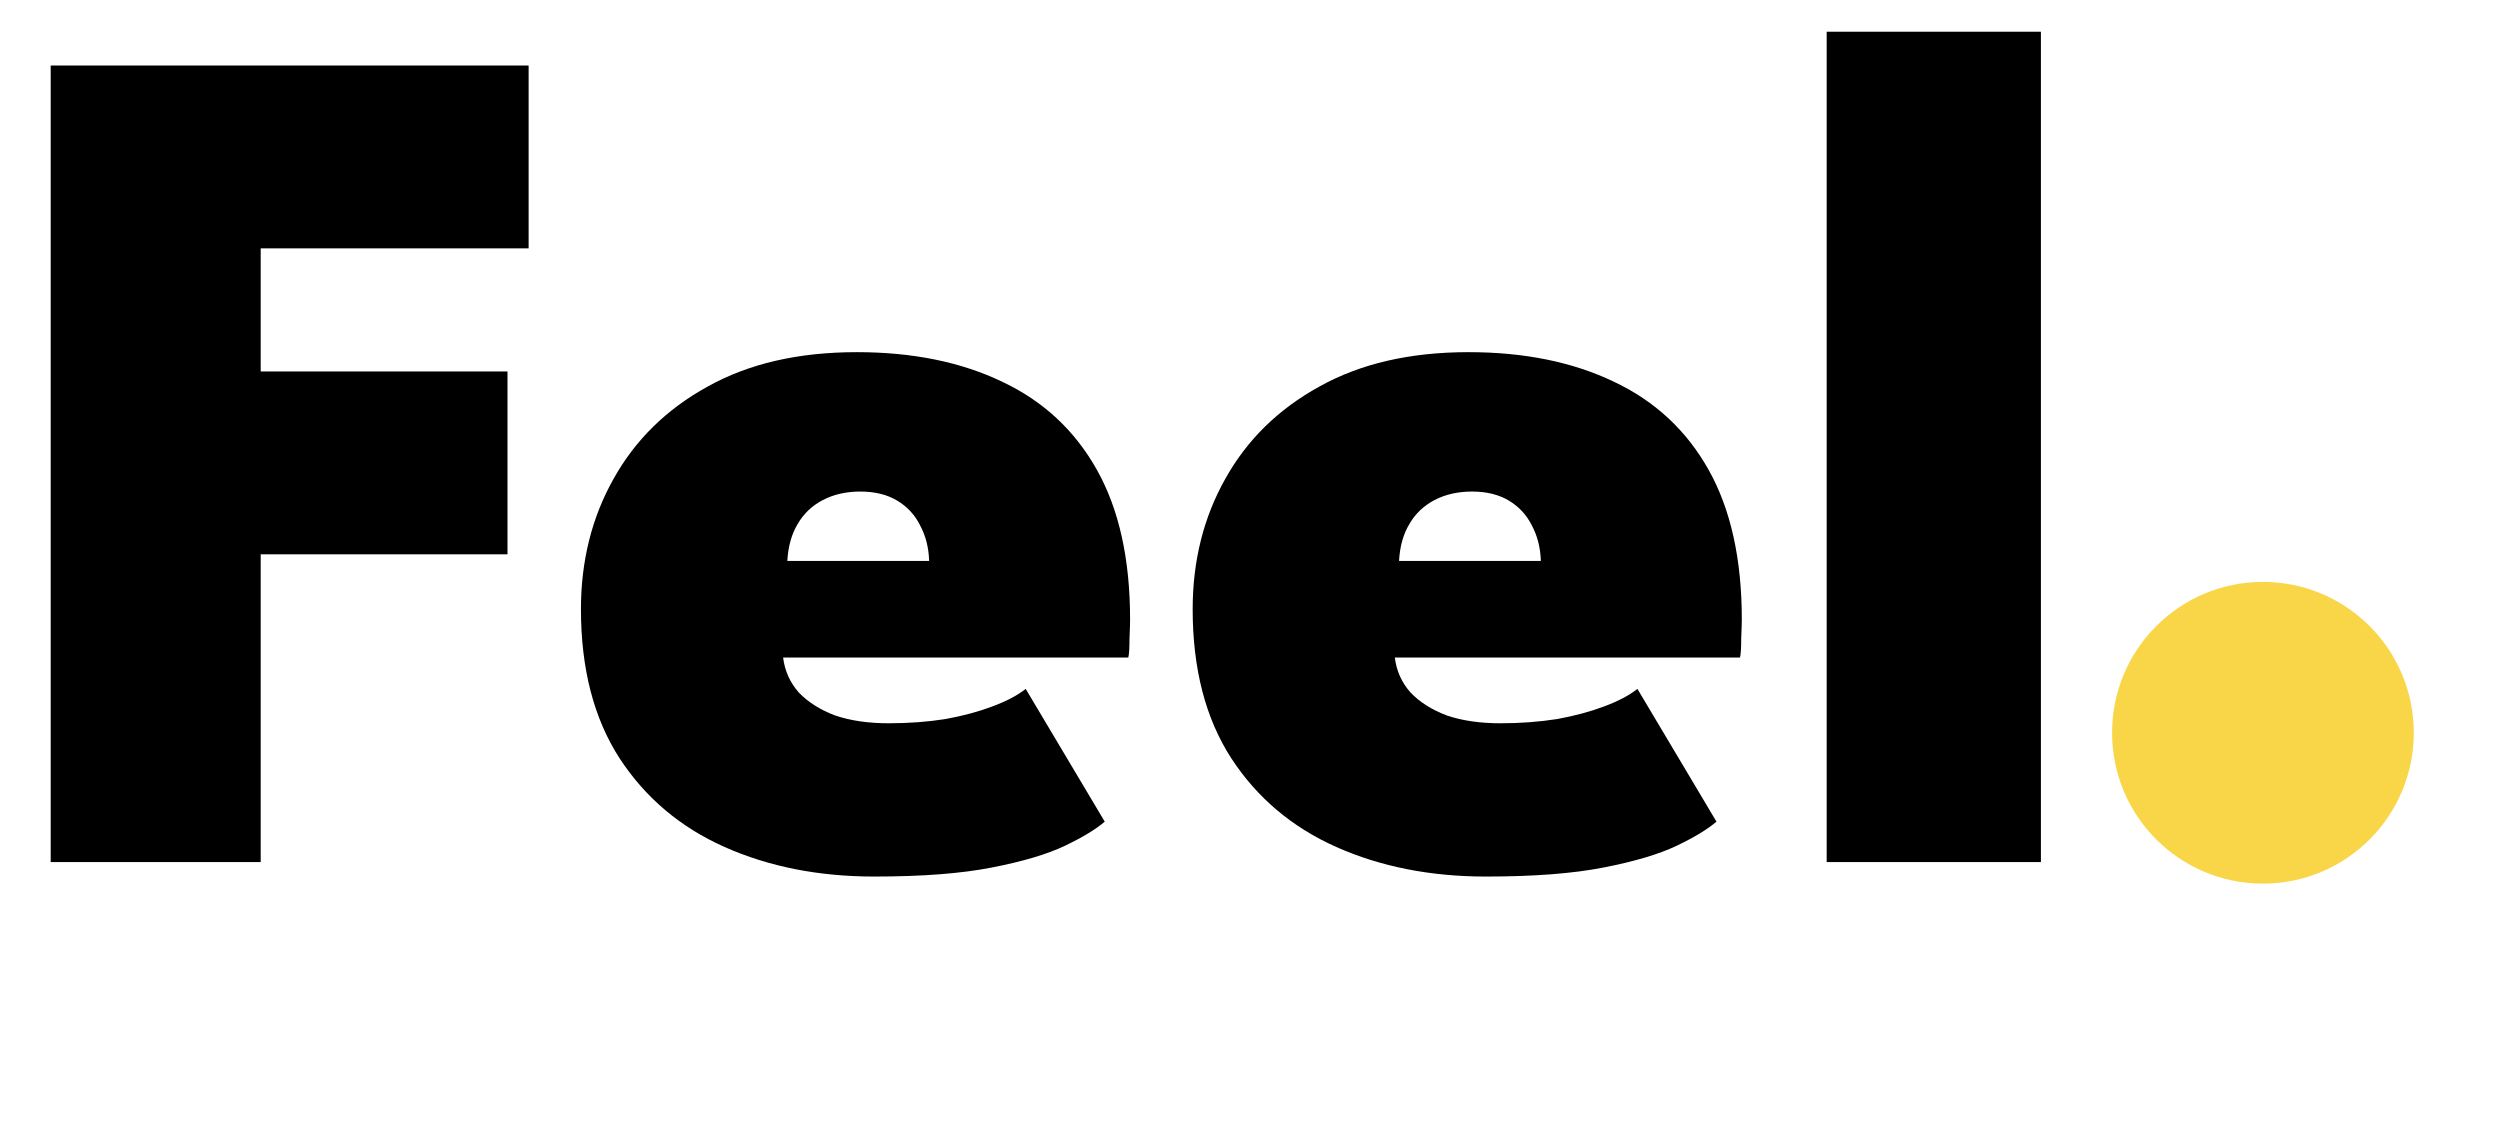 <svg fill="none" height="26" viewBox="0 0 58 26" width="58" xmlns="http://www.w3.org/2000/svg">
    <path
        d="M1.176 1.52H12.264V5.762H6.048V8.618H11.774V12.86H6.048V20H1.176V1.52Z"
        fill="black" />
    <path
        d="M18.168 15.254C18.206 15.562 18.327 15.833 18.532 16.066C18.747 16.29 19.027 16.467 19.372 16.598C19.727 16.719 20.142 16.78 20.618 16.78C21.085 16.78 21.524 16.747 21.934 16.682C22.345 16.607 22.709 16.509 23.026 16.388C23.353 16.267 23.61 16.131 23.796 15.982L25.63 19.062C25.425 19.239 25.117 19.426 24.706 19.622C24.296 19.818 23.731 19.986 23.012 20.126C22.303 20.266 21.393 20.336 20.282 20.336C18.994 20.336 17.837 20.107 16.81 19.65C15.784 19.193 14.972 18.507 14.374 17.592C13.777 16.668 13.478 15.515 13.478 14.134C13.478 13.014 13.73 12.006 14.234 11.11C14.738 10.205 15.466 9.491 16.418 8.968C17.37 8.436 18.523 8.17 19.876 8.17C21.174 8.17 22.298 8.399 23.25 8.856C24.202 9.304 24.935 9.985 25.448 10.9C25.962 11.815 26.218 12.972 26.218 14.372C26.218 14.447 26.214 14.596 26.204 14.82C26.204 15.044 26.195 15.189 26.176 15.254H18.168ZM21.556 13.014C21.547 12.706 21.477 12.431 21.346 12.188C21.225 11.945 21.048 11.754 20.814 11.614C20.581 11.474 20.296 11.404 19.96 11.404C19.634 11.404 19.344 11.469 19.092 11.6C18.84 11.731 18.644 11.917 18.504 12.16C18.364 12.393 18.285 12.678 18.266 13.014H21.556Z"
        fill="black" />
    <path
        d="M32.36 15.254C32.397 15.562 32.518 15.833 32.724 16.066C32.938 16.29 33.218 16.467 33.564 16.598C33.918 16.719 34.334 16.78 34.81 16.78C35.276 16.78 35.715 16.747 36.126 16.682C36.536 16.607 36.9 16.509 37.218 16.388C37.544 16.267 37.801 16.131 37.988 15.982L39.822 19.062C39.616 19.239 39.308 19.426 38.898 19.622C38.487 19.818 37.922 19.986 37.204 20.126C36.494 20.266 35.584 20.336 34.474 20.336C33.186 20.336 32.028 20.107 31.002 19.65C29.975 19.193 29.163 18.507 28.566 17.592C27.968 16.668 27.67 15.515 27.67 14.134C27.67 13.014 27.922 12.006 28.426 11.11C28.93 10.205 29.658 9.491 30.61 8.968C31.562 8.436 32.714 8.17 34.068 8.17C35.365 8.17 36.49 8.399 37.442 8.856C38.394 9.304 39.126 9.985 39.64 10.9C40.153 11.815 40.41 12.972 40.41 14.372C40.41 14.447 40.405 14.596 40.396 14.82C40.396 15.044 40.386 15.189 40.368 15.254H32.36ZM35.748 13.014C35.738 12.706 35.668 12.431 35.538 12.188C35.416 11.945 35.239 11.754 35.006 11.614C34.772 11.474 34.488 11.404 34.152 11.404C33.825 11.404 33.536 11.469 33.284 11.6C33.032 11.731 32.836 11.917 32.696 12.16C32.556 12.393 32.476 12.678 32.458 13.014H35.748Z"
        fill="black" />
    <path d="M47.349 20H42.379V0.736H47.349V20Z" fill="black" />
    <path
        d="M52.745 20.336C51.979 20.336 51.321 20.065 50.771 19.524C50.229 18.973 49.959 18.315 49.959 17.55C49.959 16.766 50.229 16.103 50.771 15.562C51.321 15.011 51.979 14.736 52.745 14.736C53.519 14.736 54.177 15.011 54.719 15.562C55.269 16.103 55.545 16.766 55.545 17.55C55.545 18.315 55.269 18.973 54.719 19.524C54.177 20.065 53.519 20.336 52.745 20.336Z"
        fill="black" />
    <circle cx="52.5" cy="17" fill="#F8D648" r="3.5" />
</svg>
